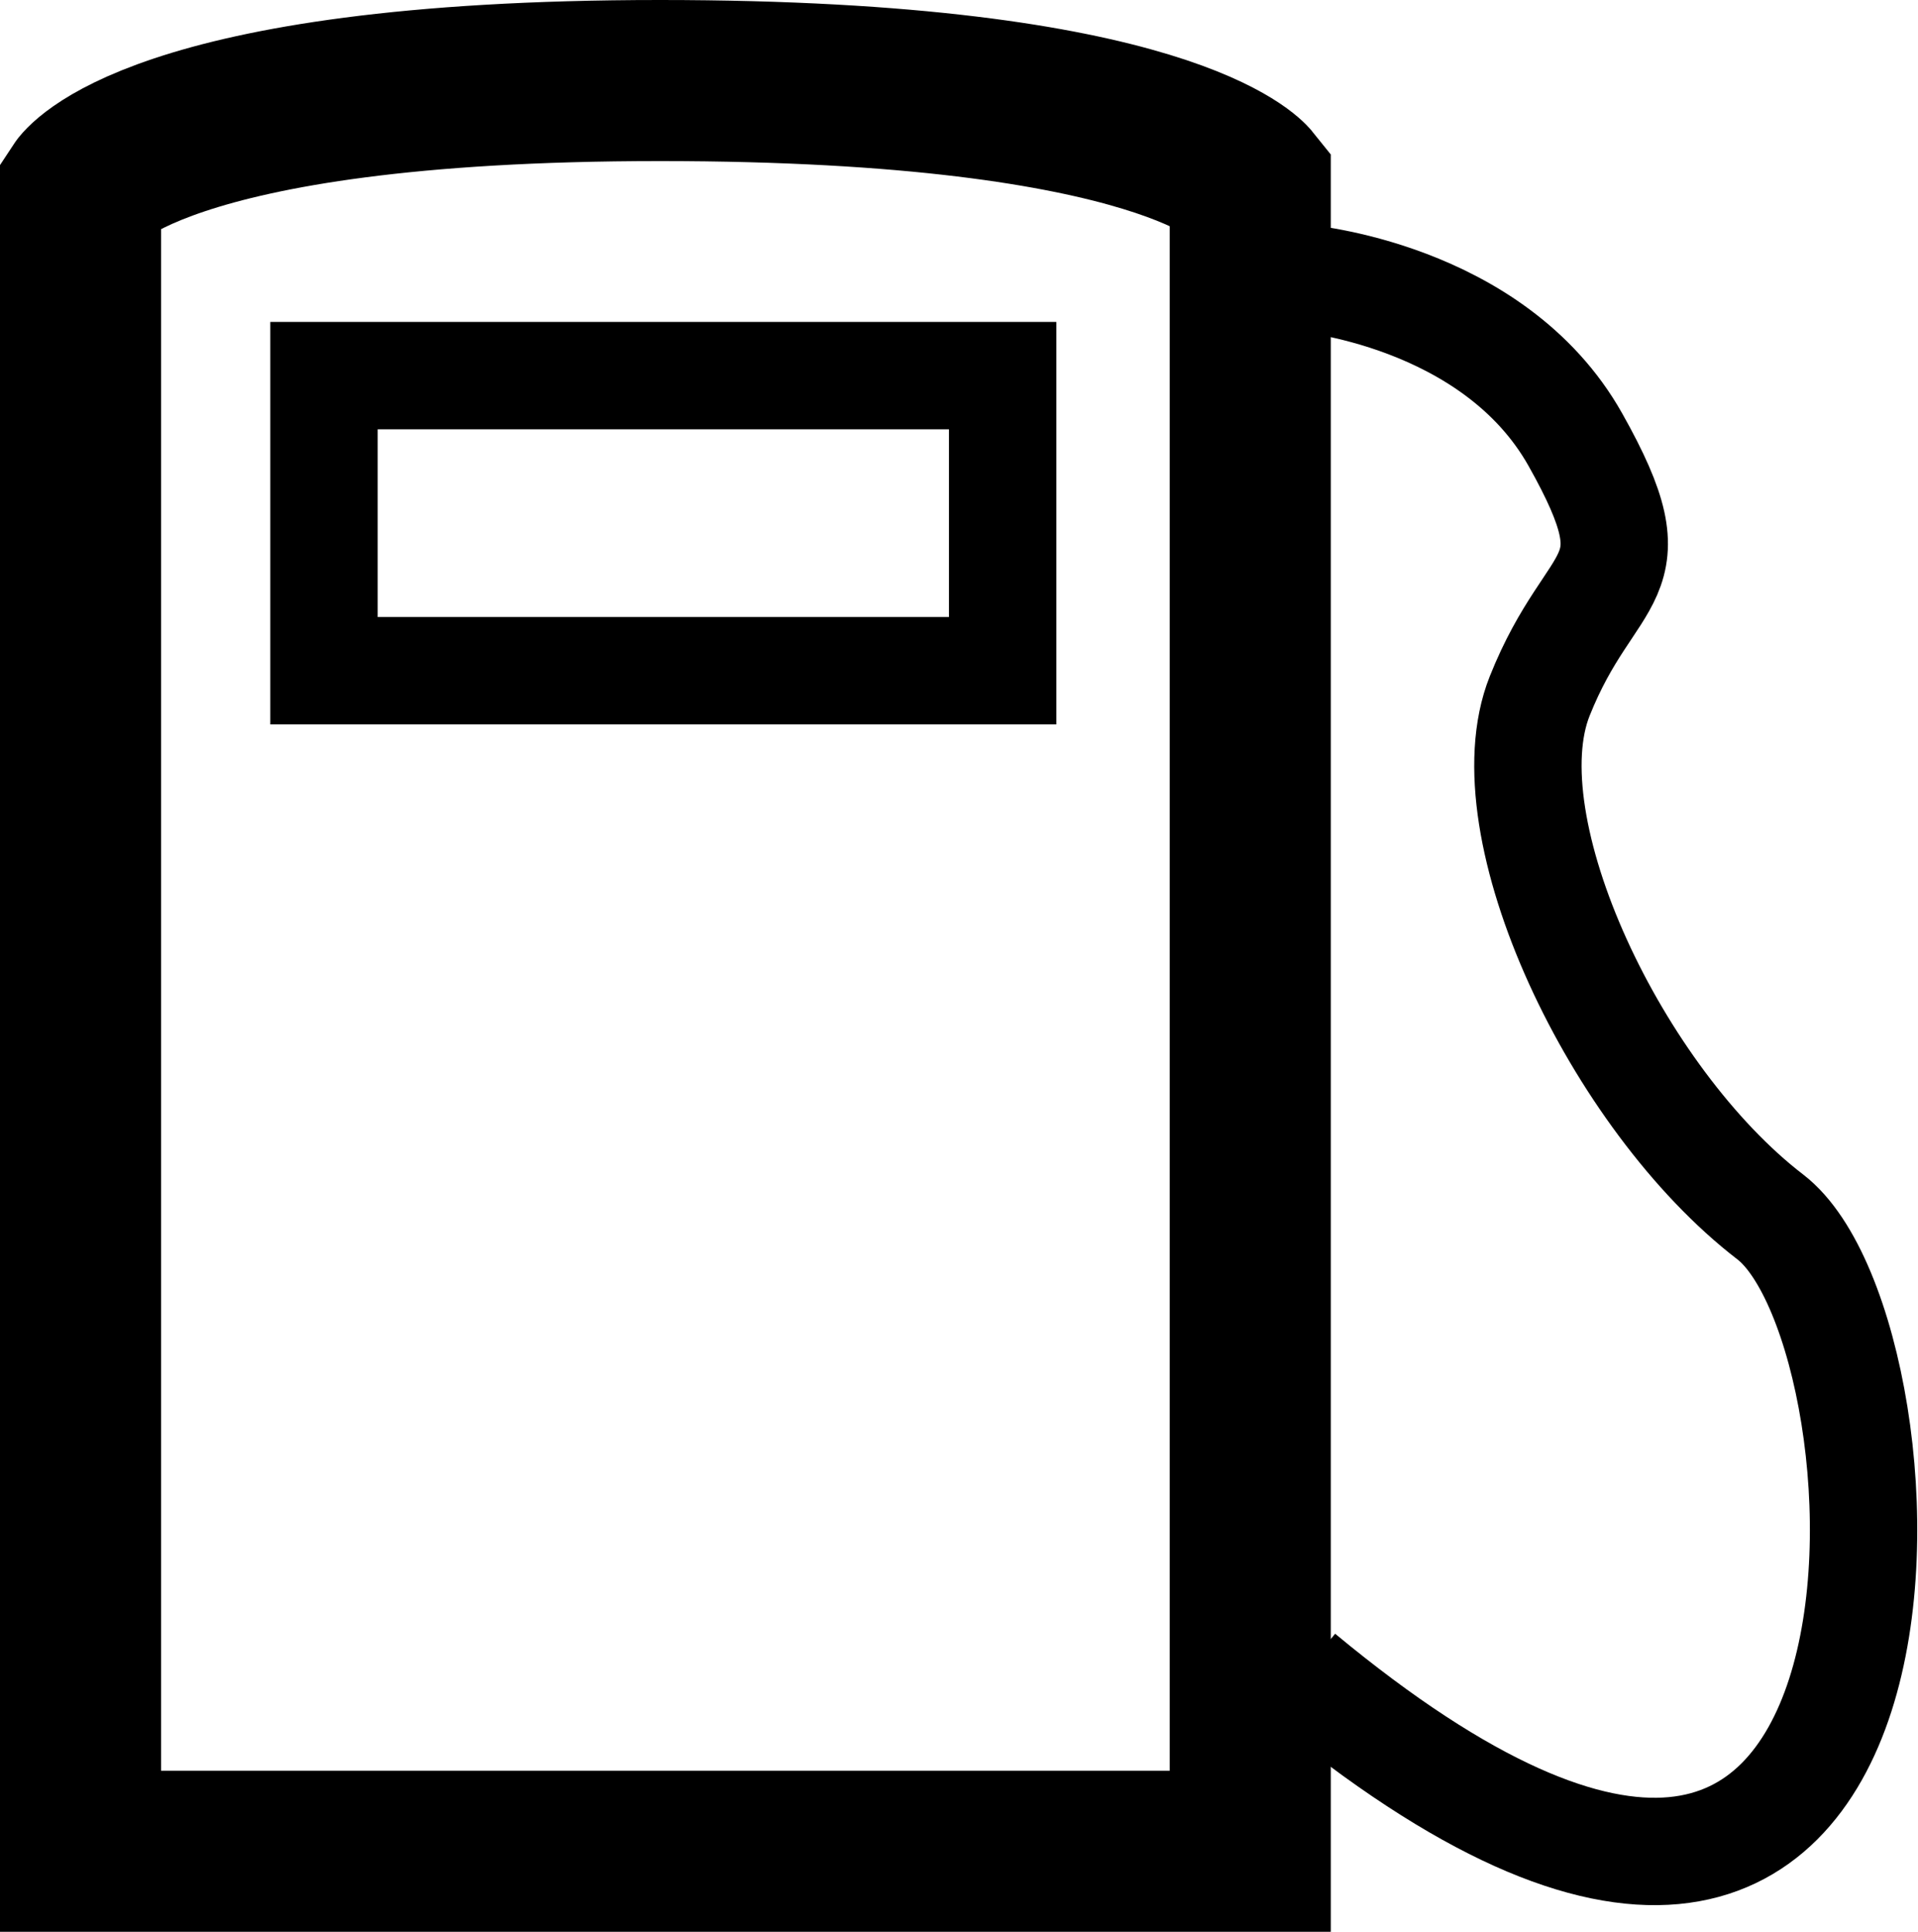 <svg xmlns="http://www.w3.org/2000/svg" width="35.726" height="35.979" viewBox="0 0 35.726 35.979">
  <g id="currentfuel_icon" transform="translate(313.74 278.167)">
    <path id="Path_52" data-name="Path 52" d="M-289.115-271.2s3.579.287,5.112,3.01.307,2.34-.664,4.778,1.432,7.5,4.295,9.7,3.529,18.709-8.743,8.533" transform="translate(-0.394 -1.79)" fill="none" stroke="#000" stroke-width="2"/>
    <path id="Path_53" data-name="Path 53" d="M-301.447-276.667c-9.47,0-10.793,2.022-10.793,2.022v30.957h21.788v-31.075S-291.979-276.667-301.447-276.667Z" transform="translate(0 0)" fill="none" stroke="#000" stroke-width="3"/>
    <rect id="Rectangle_73" data-name="Rectangle 73" width="12.641" height="5.496" transform="translate(-307.705 -271.171)" fill="none" stroke="#000" stroke-width="2"/>
  </g>
</svg>
